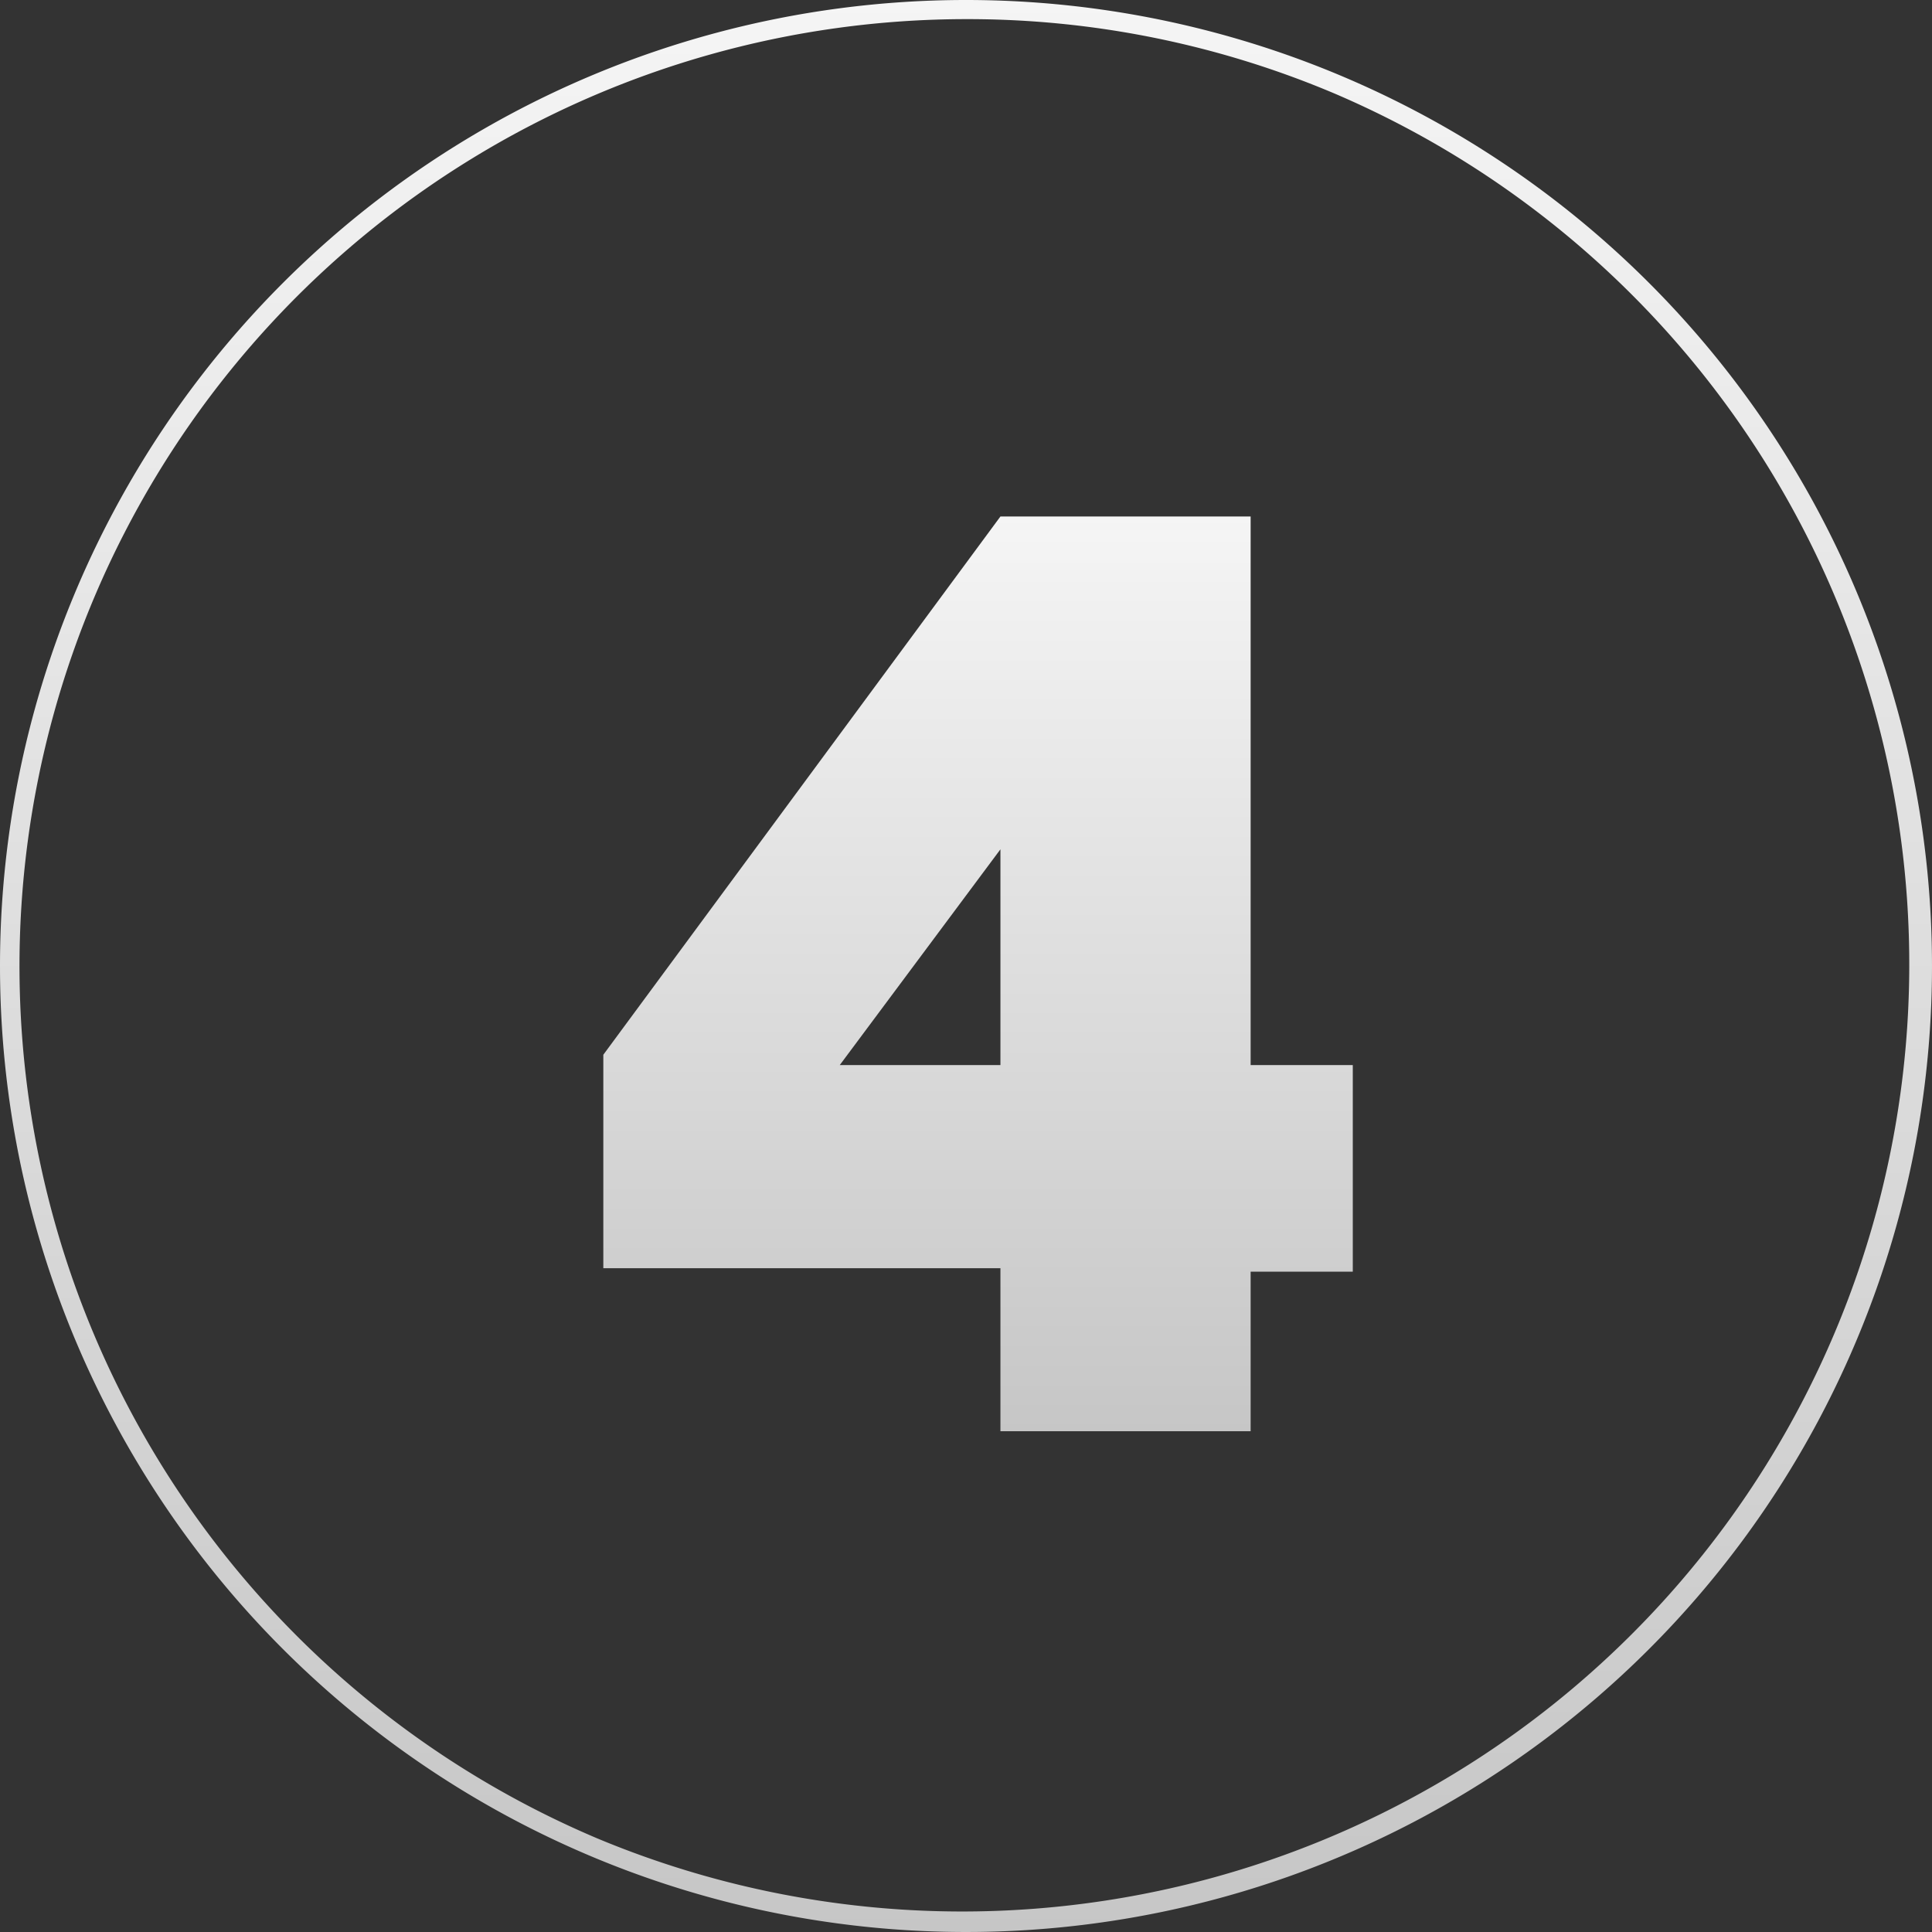 <svg xmlns="http://www.w3.org/2000/svg" xmlns:xlink="http://www.w3.org/1999/xlink" width="101" height="101" viewBox="0 0 101 101">
  <rect x="0" y="0" width="101" height="101" fill="#333333" stroke="none"/>
  <defs>
    <linearGradient id="linear-gradient" x1="0.5" x2="0.5" y2="1" gradientUnits="objectBoundingBox">
      <stop offset="0" stop-color="#f5f5f5"/>
      <stop offset="1" stop-color="#c6c6c6"/>
    </linearGradient>
  </defs>
  <g id="Group_1984" data-name="Group 1984" transform="translate(-166 -1033)">
    <path id="Path_812" data-name="Path 812" d="M39.72-8.34v-10.8H34.38V-47.82H21.3L.54-19.68V-8.52H21.3V0H34.38V-8.34ZM21.3-19.14H12.9l8.4-11.28Z" transform="translate(197 1107.82)" fill="url(#linear-gradient)"/>
    <path id="Ellipse_85" data-name="Ellipse 85" d="M50.5,1A49.513,49.513,0,0,0,31.233,96.11,49.513,49.513,0,0,0,69.767,4.89,49.189,49.189,0,0,0,50.5,1m0-1A50.5,50.5,0,1,1,0,50.5,50.5,50.5,0,0,1,50.5,0Z" transform="translate(166 1033)" fill="url(#linear-gradient)"/>
  </g>
</svg>
